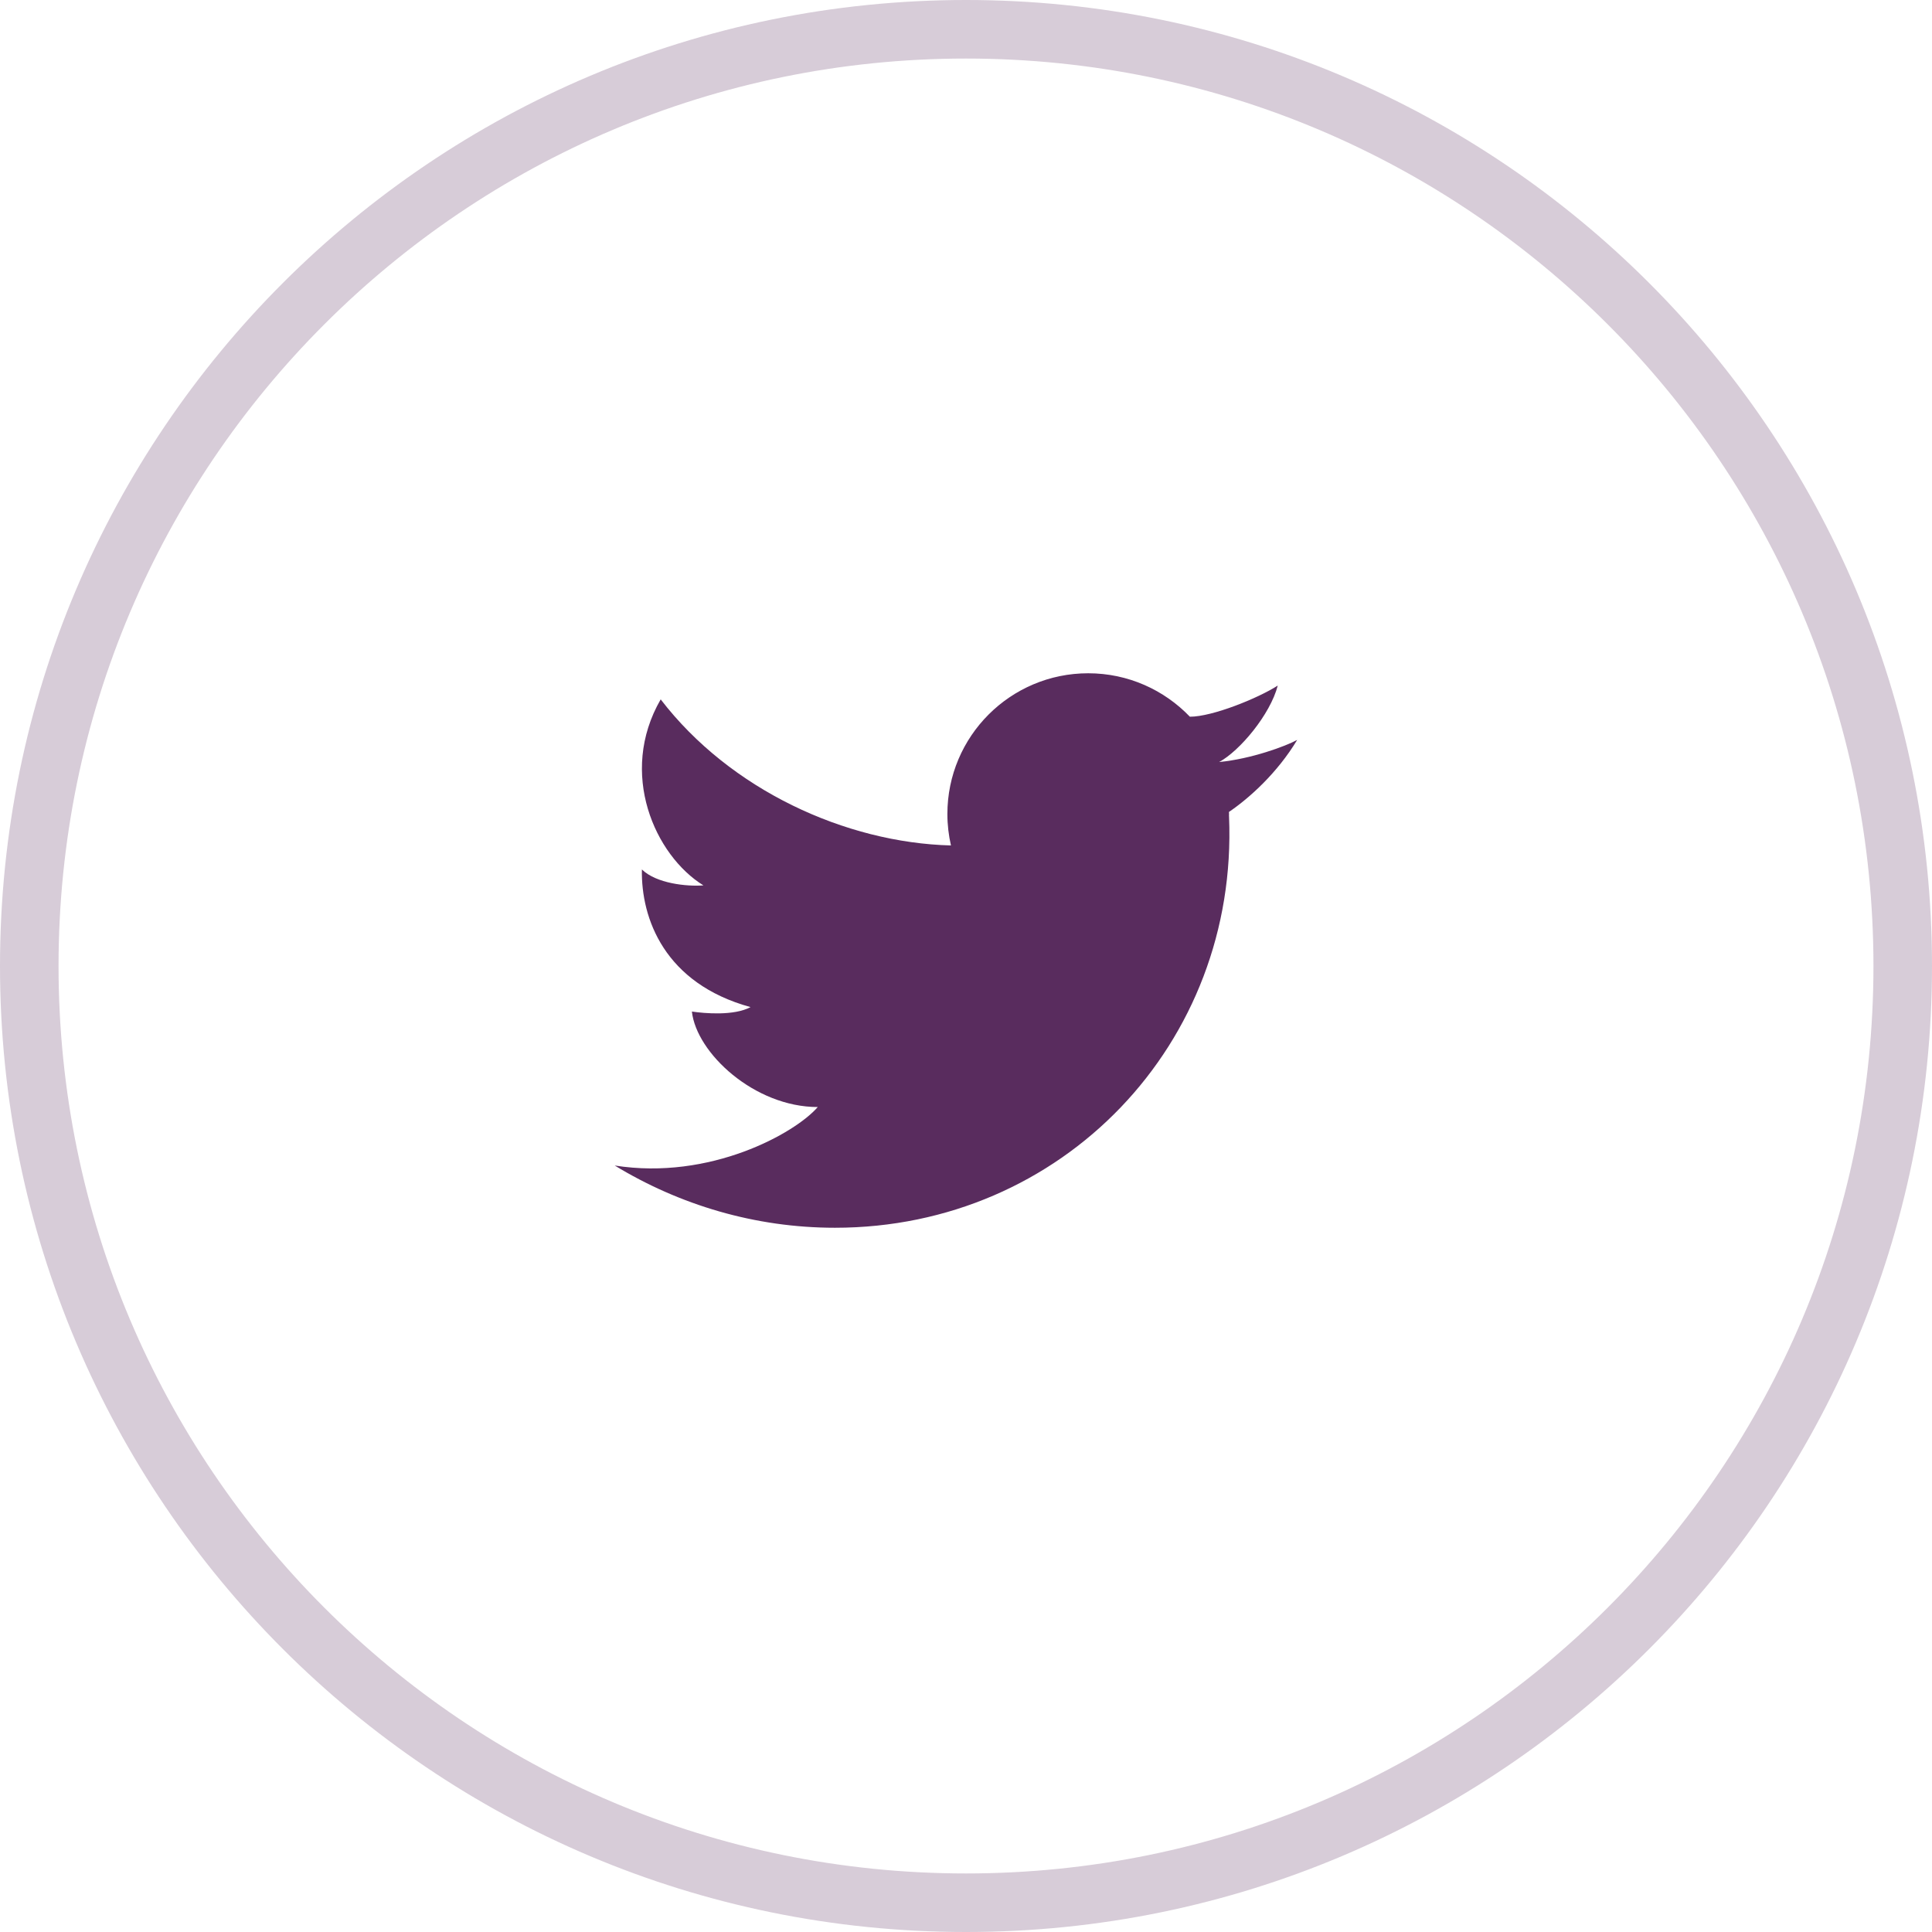 <?xml version="1.0" encoding="utf-8"?>
<svg width="33px" height="33px" viewbox="0 0 33 33" version="1.1" xmlns:xlink="http://www.w3.org/1999/xlink" xmlns="http://www.w3.org/2000/svg">
  <g id="Twitter" transform="translate(0.5 0.5)">
    <path d="M16 32C24.837 32 32 24.837 32 16C32 7.163 24.837 0 16 0C7.163 0 0 7.163 0 16C0 24.837 7.163 32 16 32Z" id="Oval-1" fill="none" fill-rule="evenodd" stroke="#592C5E" stroke-opacity="0.24" stroke-width="1" />
    <path d="M11.325 0.21C10.987 0.427 10.209 0.742 9.825 0.742L9.825 0.743C9.387 0.286 8.771 0 8.087 0C6.759 0 5.682 1.077 5.682 2.404C5.682 2.589 5.704 2.769 5.743 2.941L5.743 2.941C3.941 2.894 1.971 1.991 0.785 0.446C0.056 1.708 0.687 3.112 1.515 3.623C1.231 3.645 0.71 3.591 0.464 3.351C0.448 4.189 0.851 5.299 2.32 5.702C2.037 5.854 1.536 5.81 1.318 5.778C1.395 6.485 2.385 7.409 3.468 7.409C3.082 7.856 1.63 8.666 0 8.408C1.107 9.081 2.397 9.471 3.762 9.471C7.642 9.471 10.655 6.327 10.493 2.448C10.492 2.444 10.492 2.439 10.492 2.435C10.492 2.425 10.493 2.415 10.493 2.404C10.493 2.392 10.492 2.381 10.491 2.369C10.845 2.128 11.319 1.7 11.657 1.138C11.461 1.246 10.872 1.463 10.324 1.516C10.675 1.327 11.197 0.705 11.325 0.21" transform="translate(10 11)" id="Fill-1" fill="#592C5E" fill-rule="evenodd" stroke="none" />
  </g>
</svg>